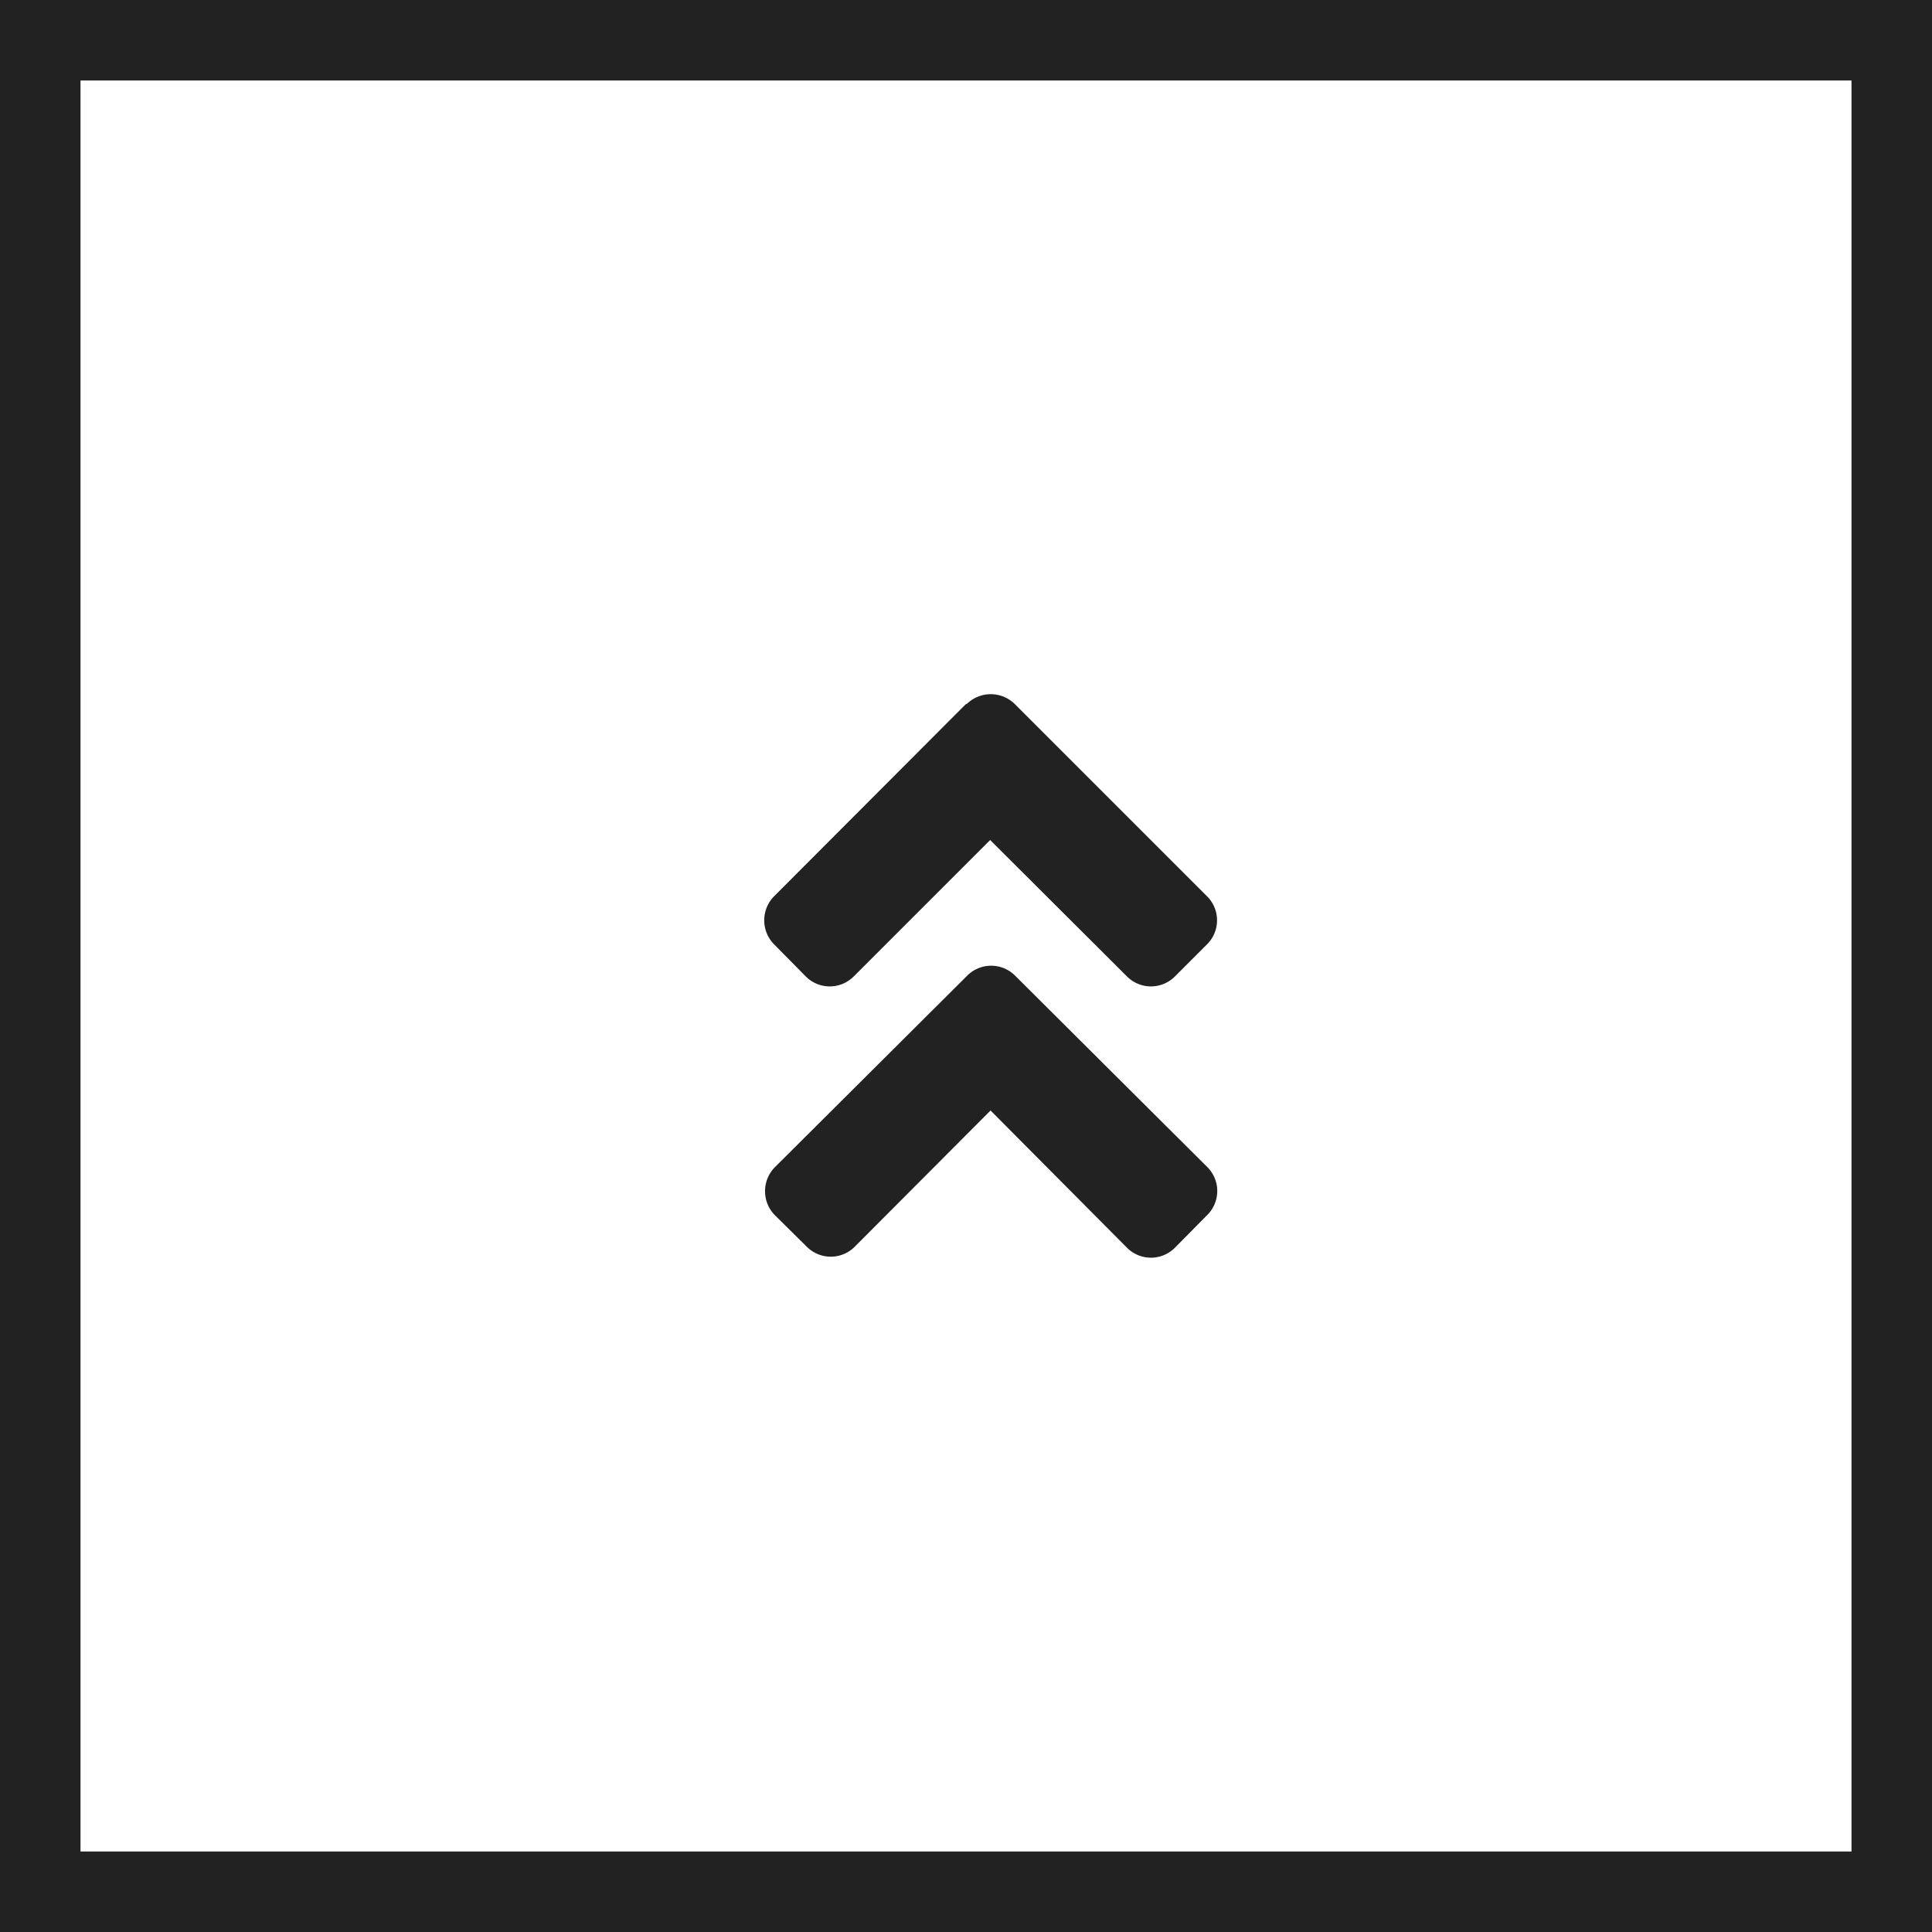 <svg xmlns="http://www.w3.org/2000/svg" viewBox="0 0 48 48"><defs><style>.cls-1{fill:#fff;}.cls-2,.cls-3{fill:none;}.cls-3{stroke:#222;stroke-width:2px;}.cls-4{fill:#222;}</style></defs><g id="レイヤー_2" data-name="レイヤー 2"><rect class="cls-1" width="48" height="48"/></g><g id="コンポーネント_21_1" data-name="コンポーネント 21 1"><g id="長方形_691" data-name="長方形 691"><rect class="cls-2" width="48" height="48"/><rect class="cls-3" x="1" y="1" width="46" height="46"/></g><path id="f102" class="cls-4" d="M25.22,24.24a.84.84,0,0,0-1.19,0h0L19.25,29a.85.85,0,0,0,0,1.19h0l.8.79a.84.84,0,0,0,1.18,0h0l3.38-3.39L28,31a.84.84,0,0,0,1.19,0h0l.79-.8A.84.84,0,0,0,30,29h0ZM24,17.49l-4.77,4.78a.85.85,0,0,0,0,1.19h0l.79.8a.84.84,0,0,0,1.19,0h0l3.39-3.39L28,24.26a.84.84,0,0,0,1.19,0h0l.8-.8a.84.84,0,0,0,0-1.19h0l-4.78-4.78a.85.85,0,0,0-1.19,0h0Z"/></g></svg>